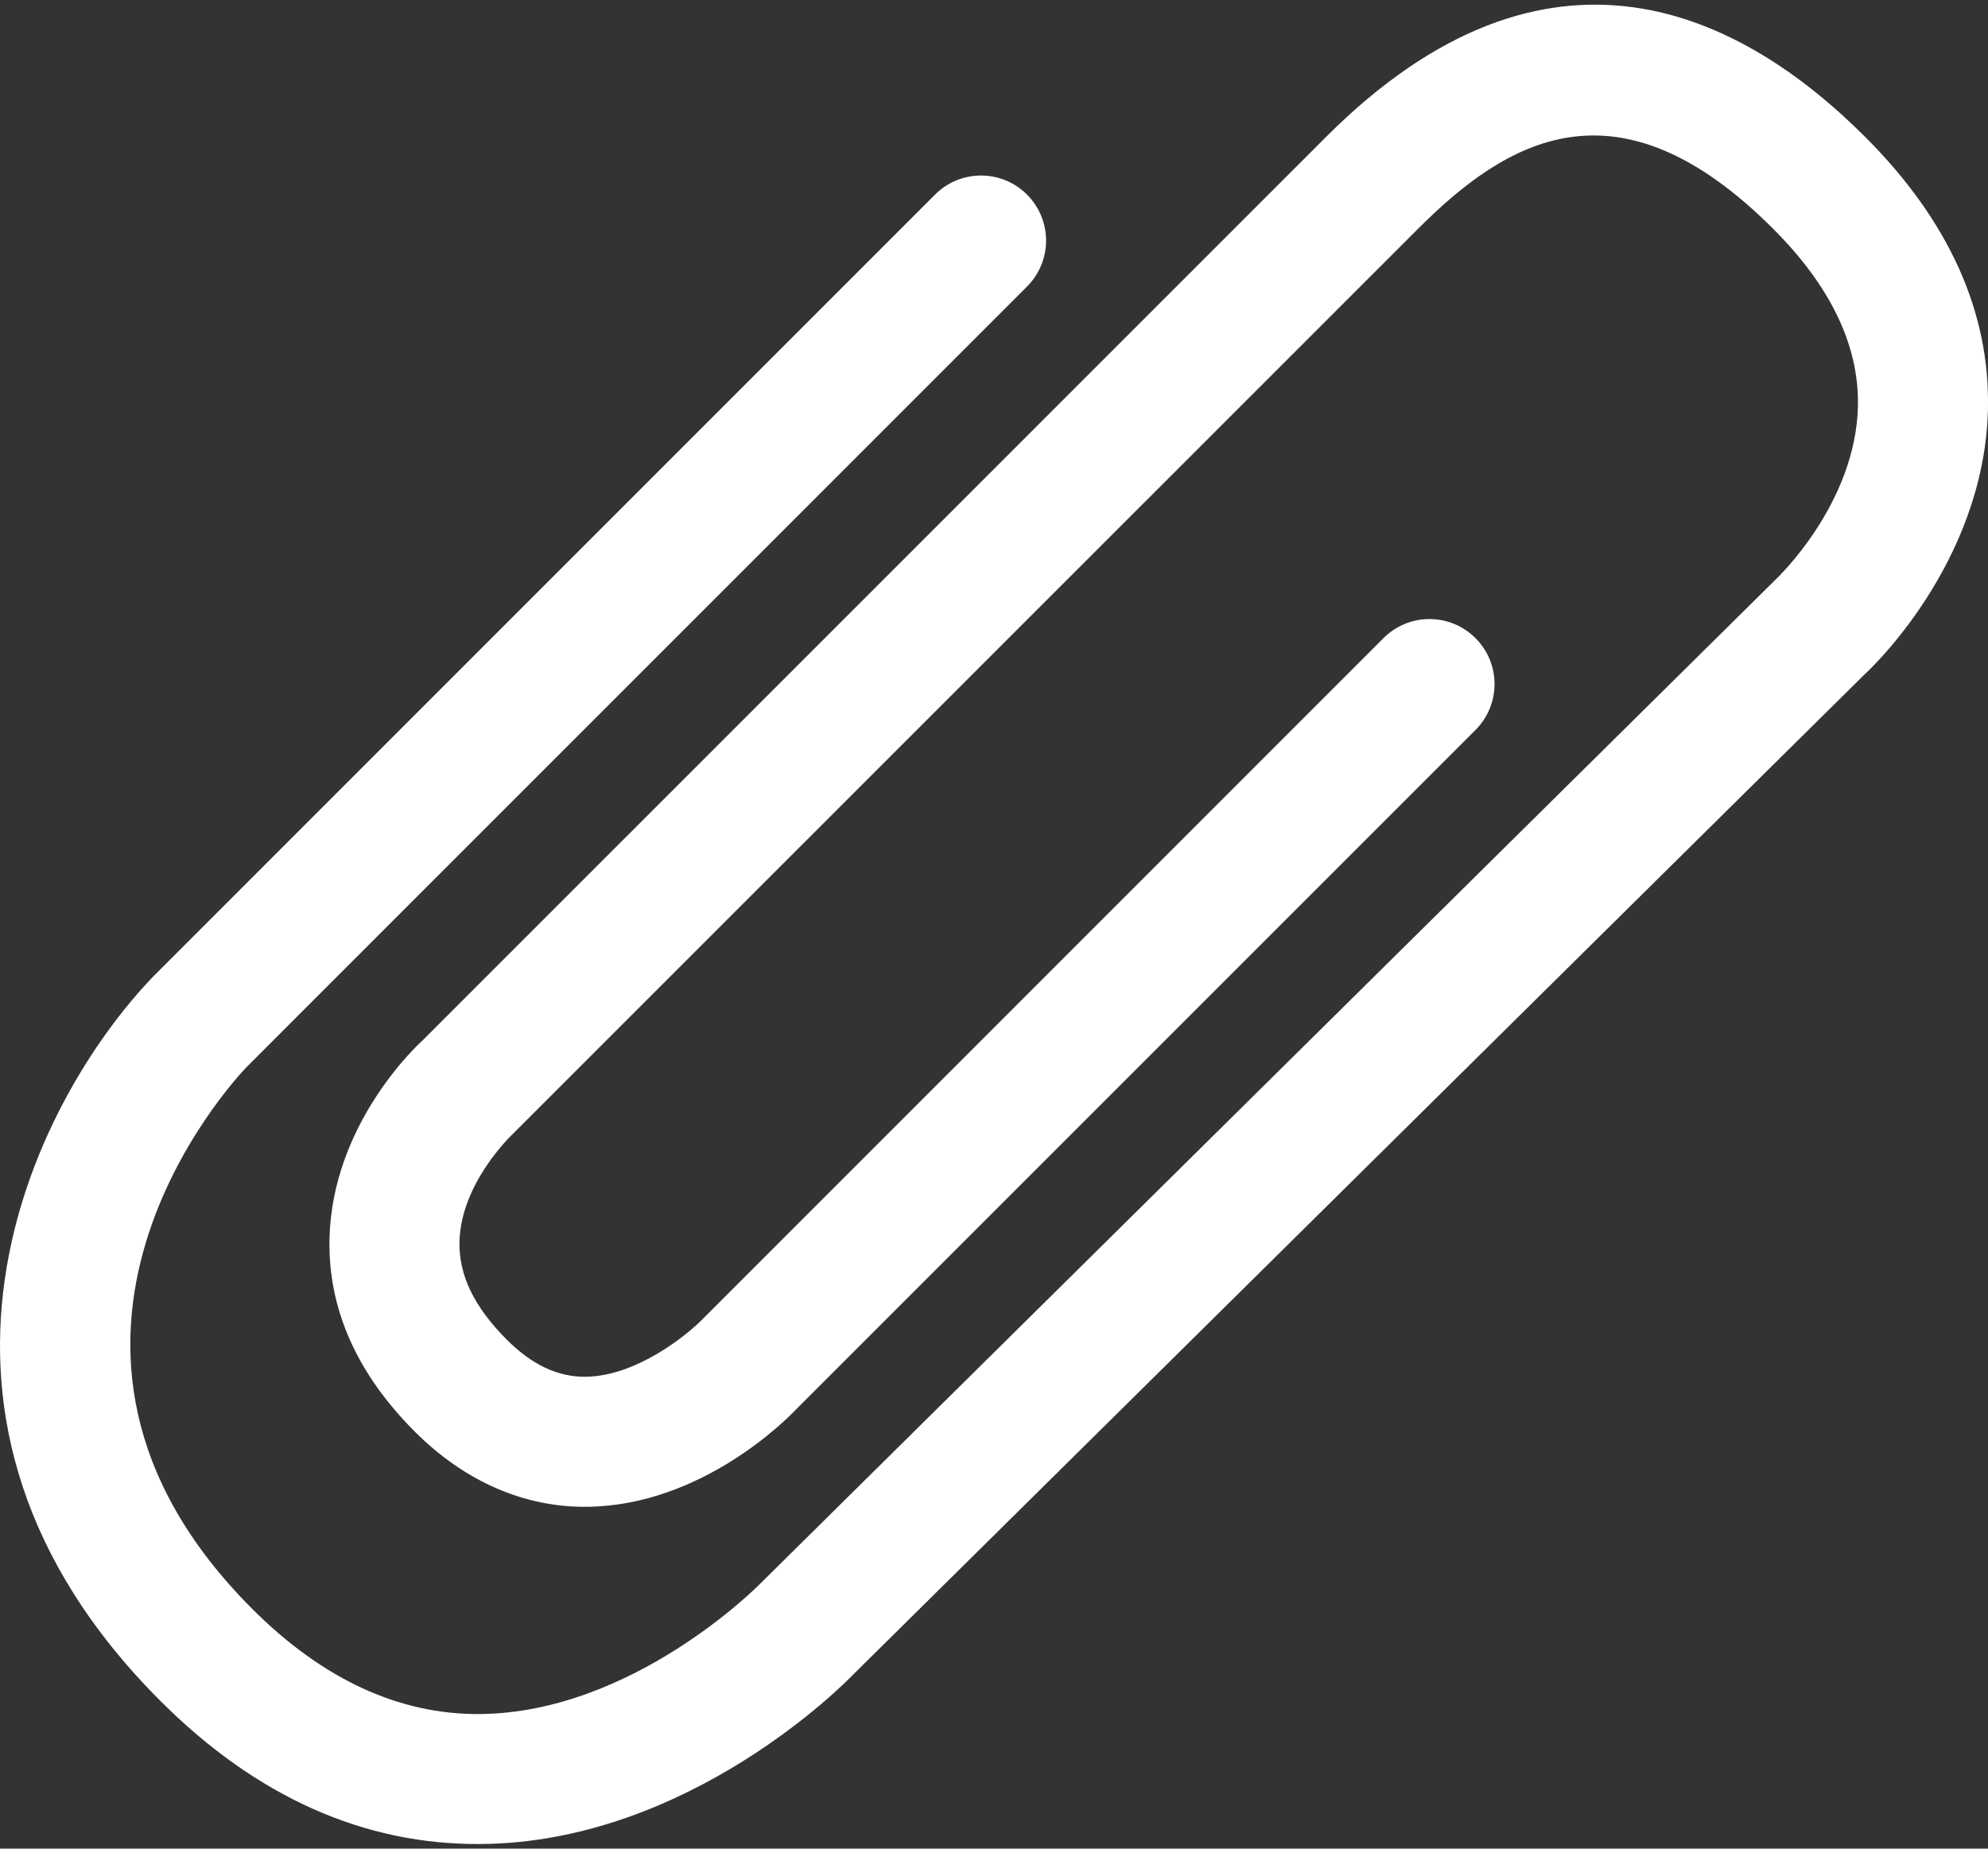 <svg width="57" height="53" viewBox="0 0 57 53" fill="none" xmlns="http://www.w3.org/2000/svg">
<rect x="0" y="0" width="57" height="53" fill="#333333" stroke="none"/>
<path d="M53.48 3.927C49.954 0.4 44.408 -2.463 38.019 3.927L12.115 29.829C11.916 30.008 9.532 32.246 9.448 35.493C9.396 37.499 10.218 39.368 11.895 41.046C13.327 42.477 15.04 43.221 16.844 43.199C20.113 43.16 22.551 40.696 22.816 40.416L42.304 20.93C43.033 20.201 43.035 19.023 42.304 18.294C41.575 17.566 40.397 17.566 39.668 18.294L20.151 37.812C19.686 38.289 18.233 39.46 16.782 39.471C15.988 39.476 15.252 39.128 14.531 38.408C13.599 37.476 13.155 36.563 13.174 35.611C13.206 33.92 14.674 32.541 14.689 32.524L40.654 6.563C43.174 4.044 46.356 2.072 50.844 6.563C52.489 8.207 53.303 9.91 53.271 11.629C53.217 14.453 50.928 16.6 50.904 16.622L21.791 45.409C21.728 45.473 18.128 49.111 13.746 49.141C11.44 49.156 9.25 48.142 7.237 46.131C-0.372 38.522 6.749 30.928 7.054 30.61L29.446 8.216C30.175 7.487 30.175 6.309 29.446 5.578C28.716 4.85 27.538 4.851 26.811 5.578L4.391 27.998C0.89 31.644 -3.529 40.636 4.6 48.766C7.355 51.52 10.451 52.899 13.802 52.867C19.763 52.815 24.255 48.224 24.443 48.028L53.473 19.323C53.555 19.251 56.888 16.181 56.998 11.748C57.066 8.96 55.883 6.328 53.48 3.927Z" fill="white"/>
</svg>
